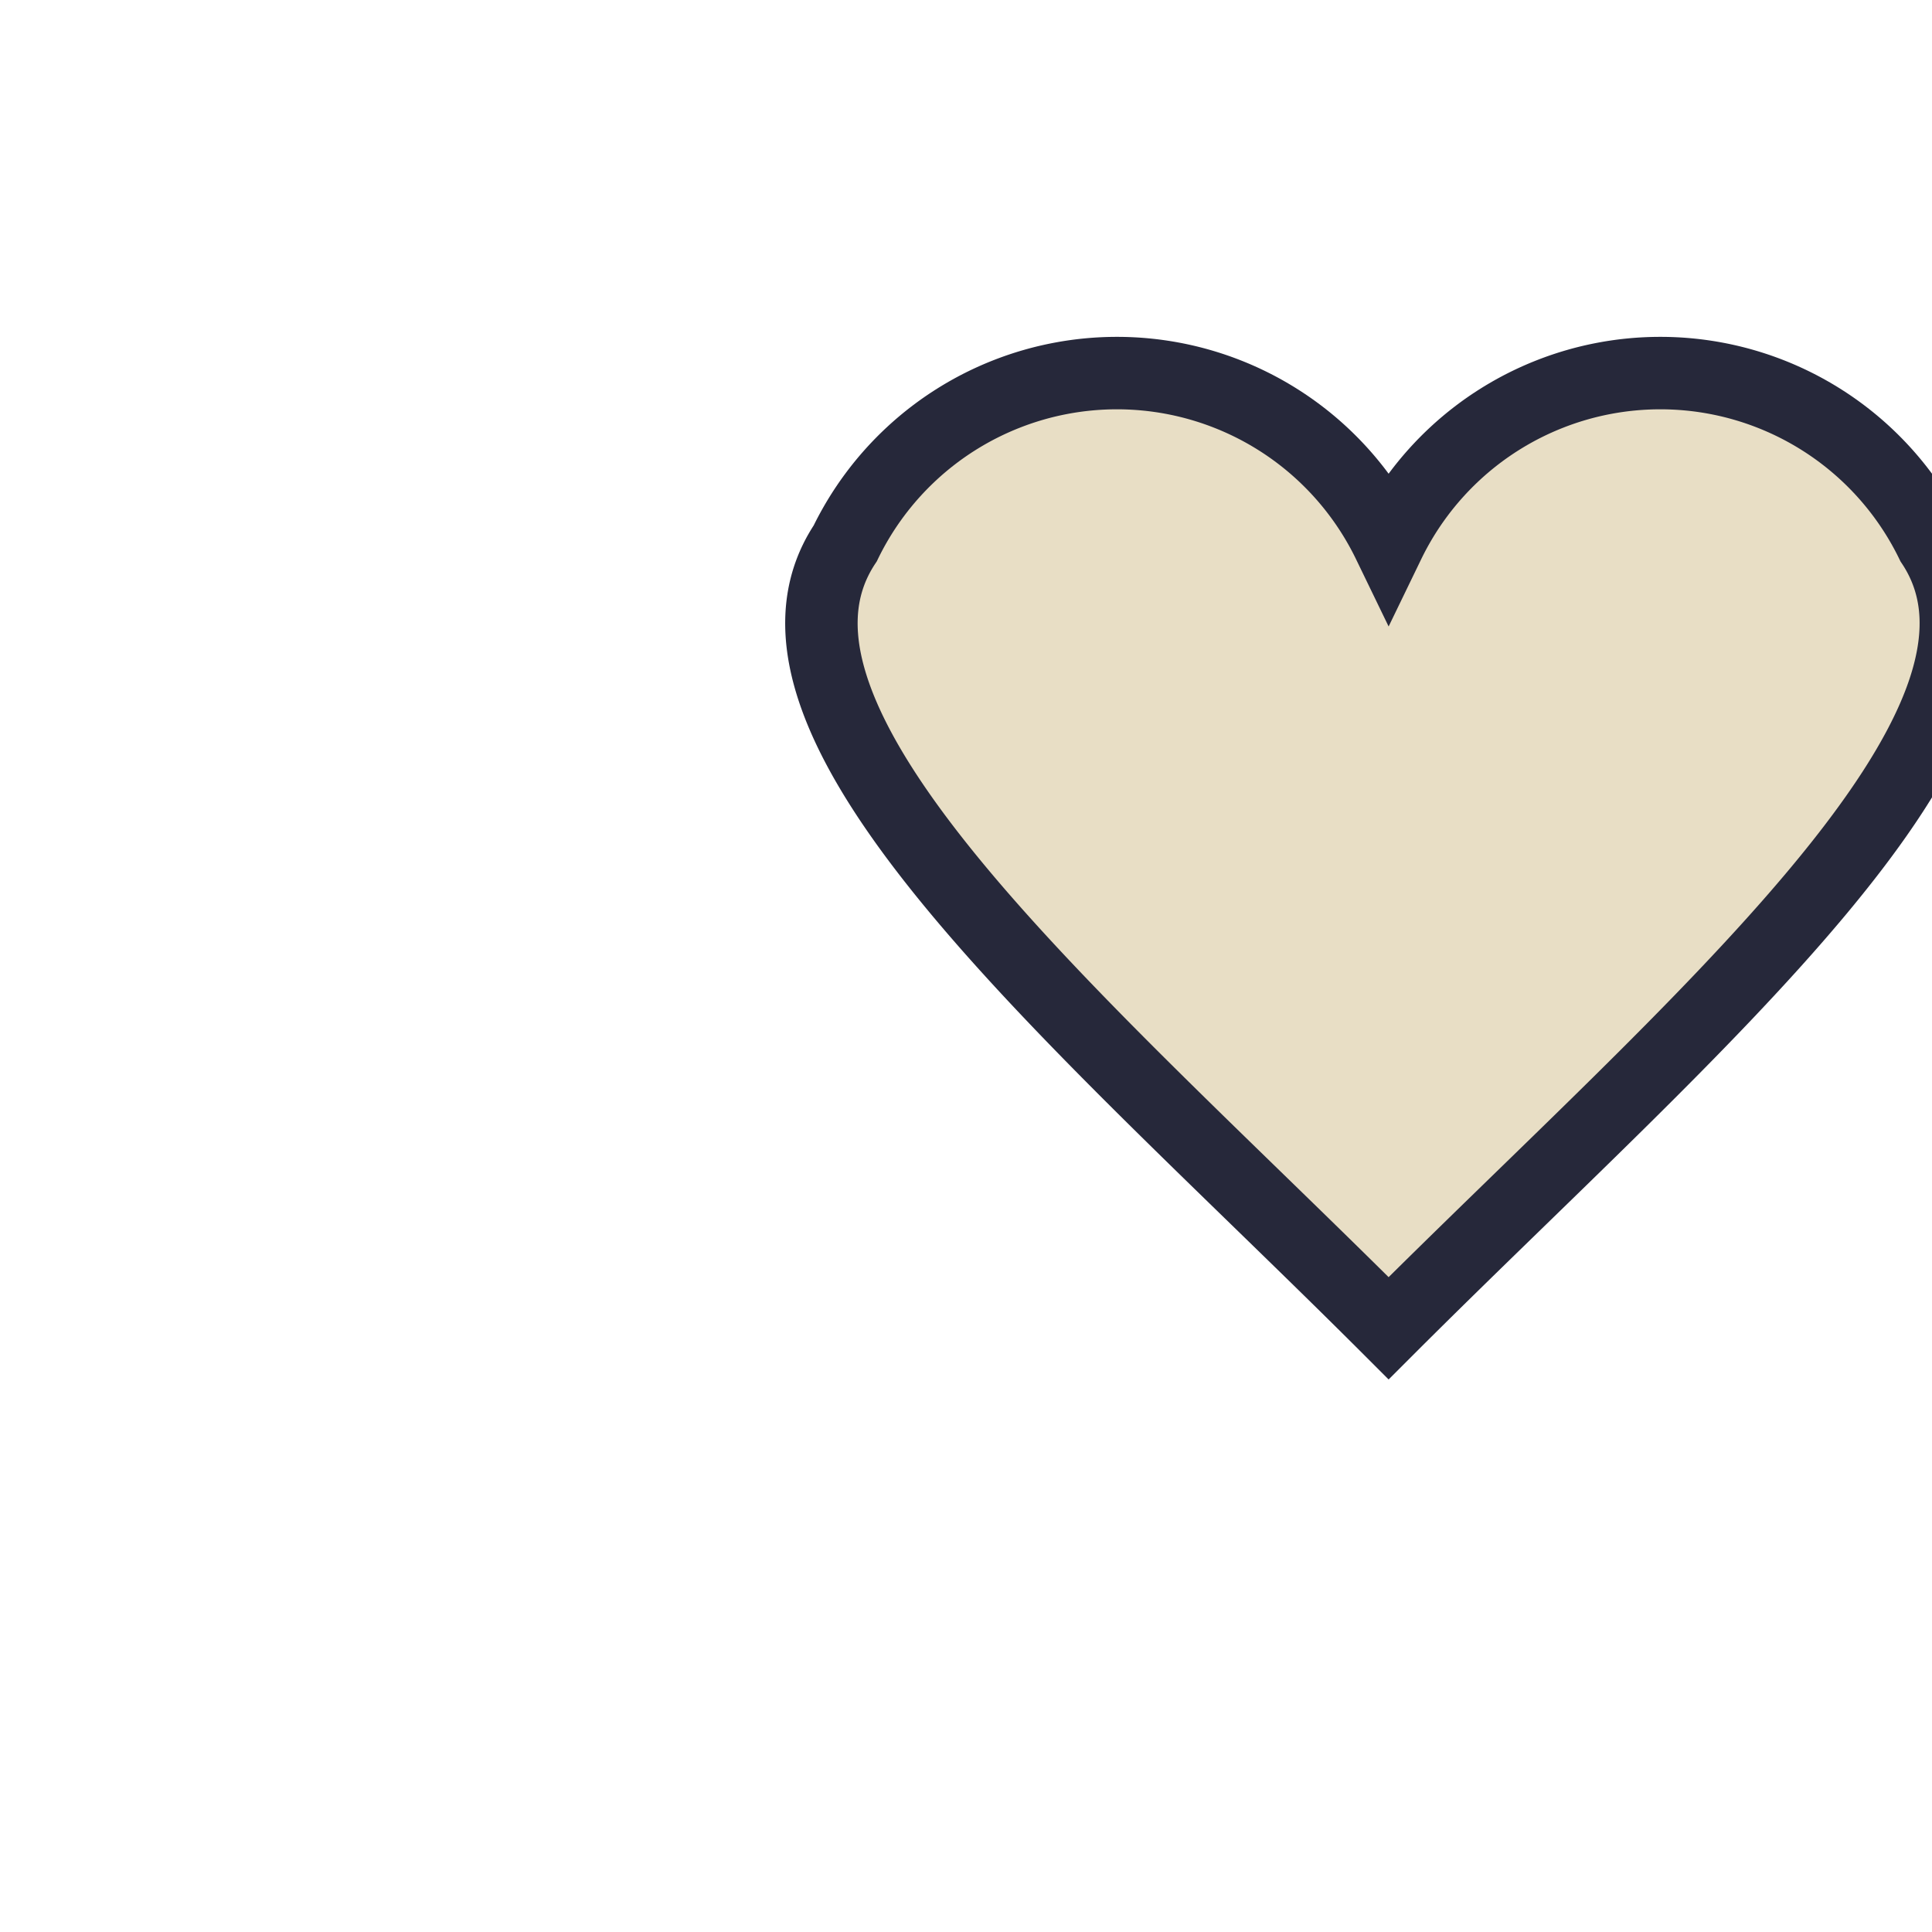 <?xml version="1.0" encoding="UTF-8"?>
<svg xmlns="http://www.w3.org/2000/svg" width="32" height="32" viewBox="0 0 32 32"><path d="M23 9a5 5 0 0 0-9 0c-2 3 4 8 9 13 5-5 11-10 9-13a5 5 0 0 0-9 0z" fill="#E8DEC5" stroke="#26283A" stroke-width="1.2" /></svg>